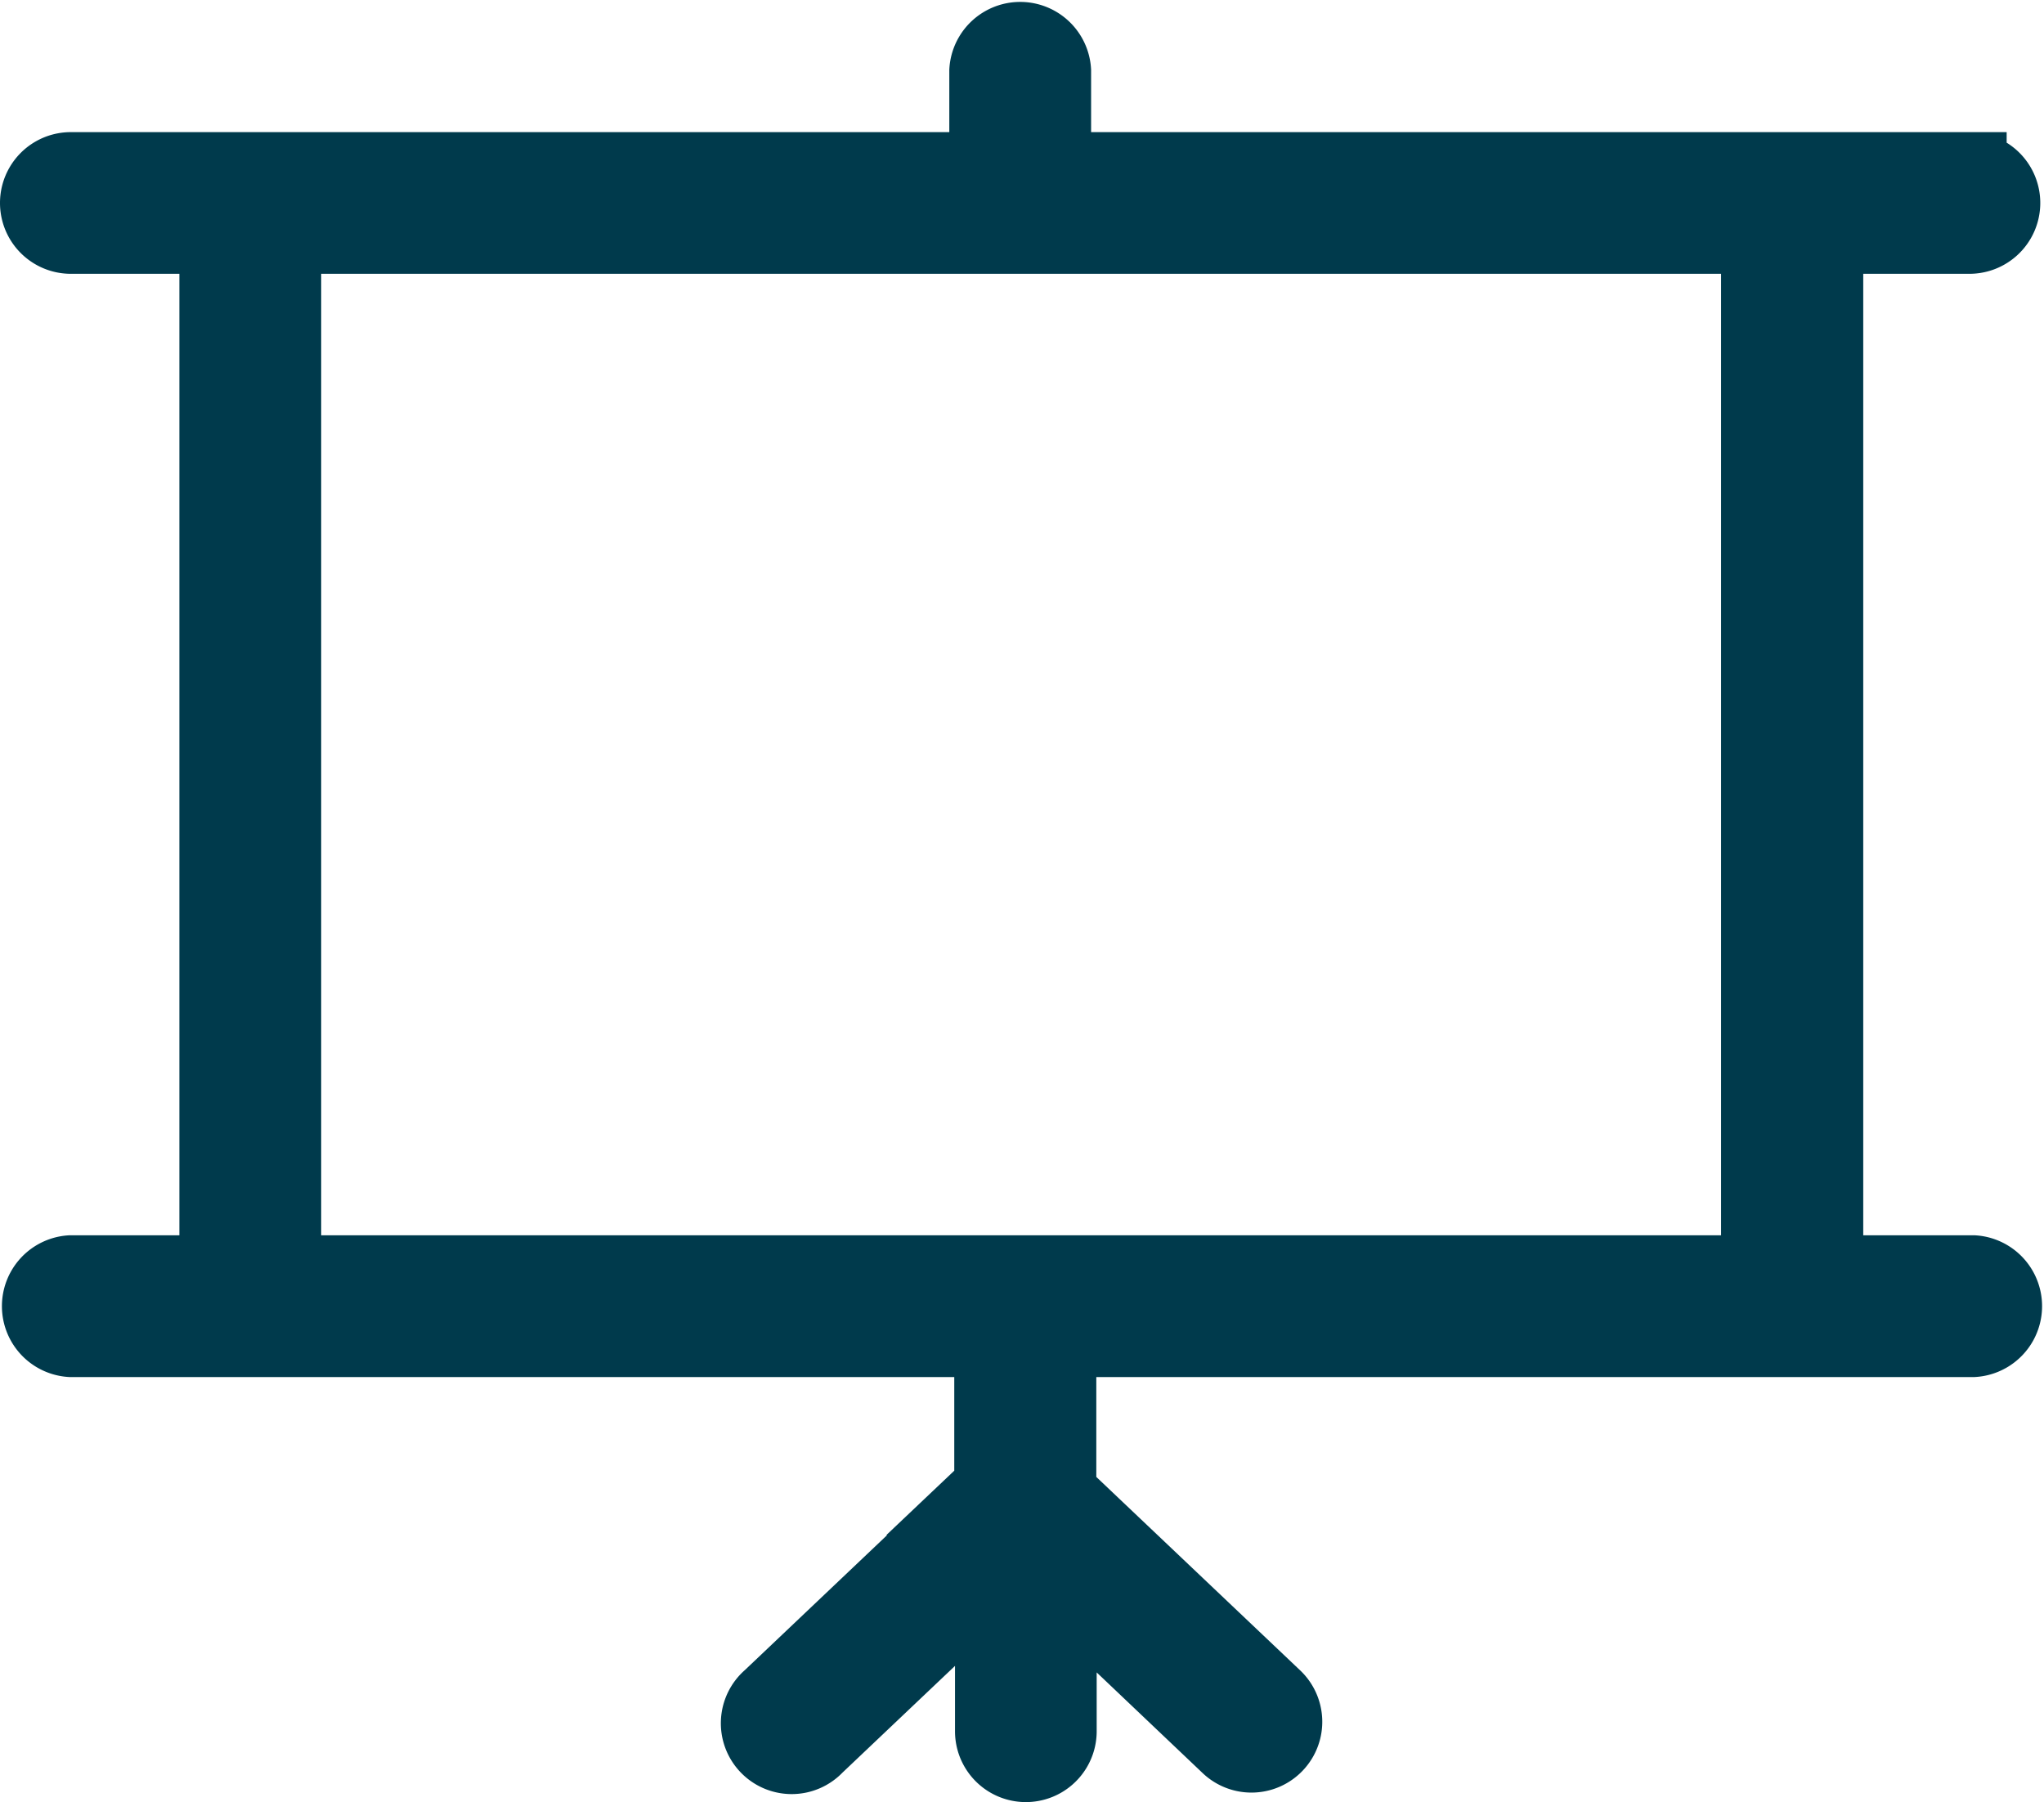 <?xml version="1.0" encoding="UTF-8"?> <svg xmlns="http://www.w3.org/2000/svg" viewBox="0 0 164.76 145.26"> <defs> <style>.cls-1{fill:#003a4c;stroke:#003a4c;stroke-miterlimit:10;stroke-width:6px;fill-rule:evenodd;}</style> </defs> <g id="Слой_2" data-name="Слой 2"> <g id="Слой_1-2" data-name="Слой 1"> <path class="cls-1" d="M79,120.71a2.8,2.8,0,0,1,.92-.58V108H5.71a2.72,2.72,0,0,1,0-5.43H17.46V19.07H5.71a2.71,2.71,0,0,1,0-5.42H79.52V5.71a2.72,2.72,0,0,1,5.43,0v7.94h73.8a2.71,2.71,0,1,1,0,5.42H147.19v83.5h11.86a2.72,2.72,0,0,1,0,5.43H85.37v12.4a2.63,2.63,0,0,1,.38.3l17,16.13A2.7,2.7,0,1,1,99,140.74l-13.6-12.92v11.73a2.71,2.71,0,1,1-5.42,0V127.3L65.8,140.75a2.71,2.71,0,1,1-3.74-3.91l17-16.13Zm62.73-18.14V19.07H22.89v83.5Z"></path> </g> </g> </svg> 
